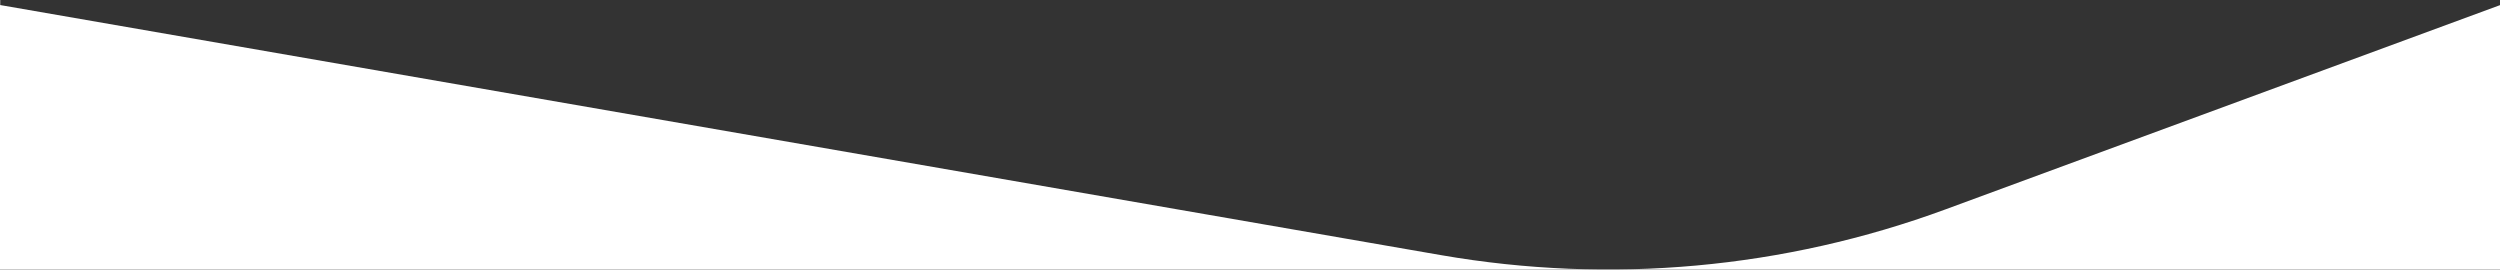 <?xml version="1.0" encoding="UTF-8"?><svg id="Layer_1" xmlns="http://www.w3.org/2000/svg" viewBox="0 0 1280 138"><rect x="0" y="0" width="1280" height="138" fill="#333333" stroke="none"/><defs><style>.cls-1{fill:#fff;}</style></defs><path class="cls-1" d="M737.81,130.63L.12,2.59V0h-.12v138h1280V2.63l-283.88,104.56c-82.54,30.4-171.64,38.49-258.31,23.44h0Z"/></svg>